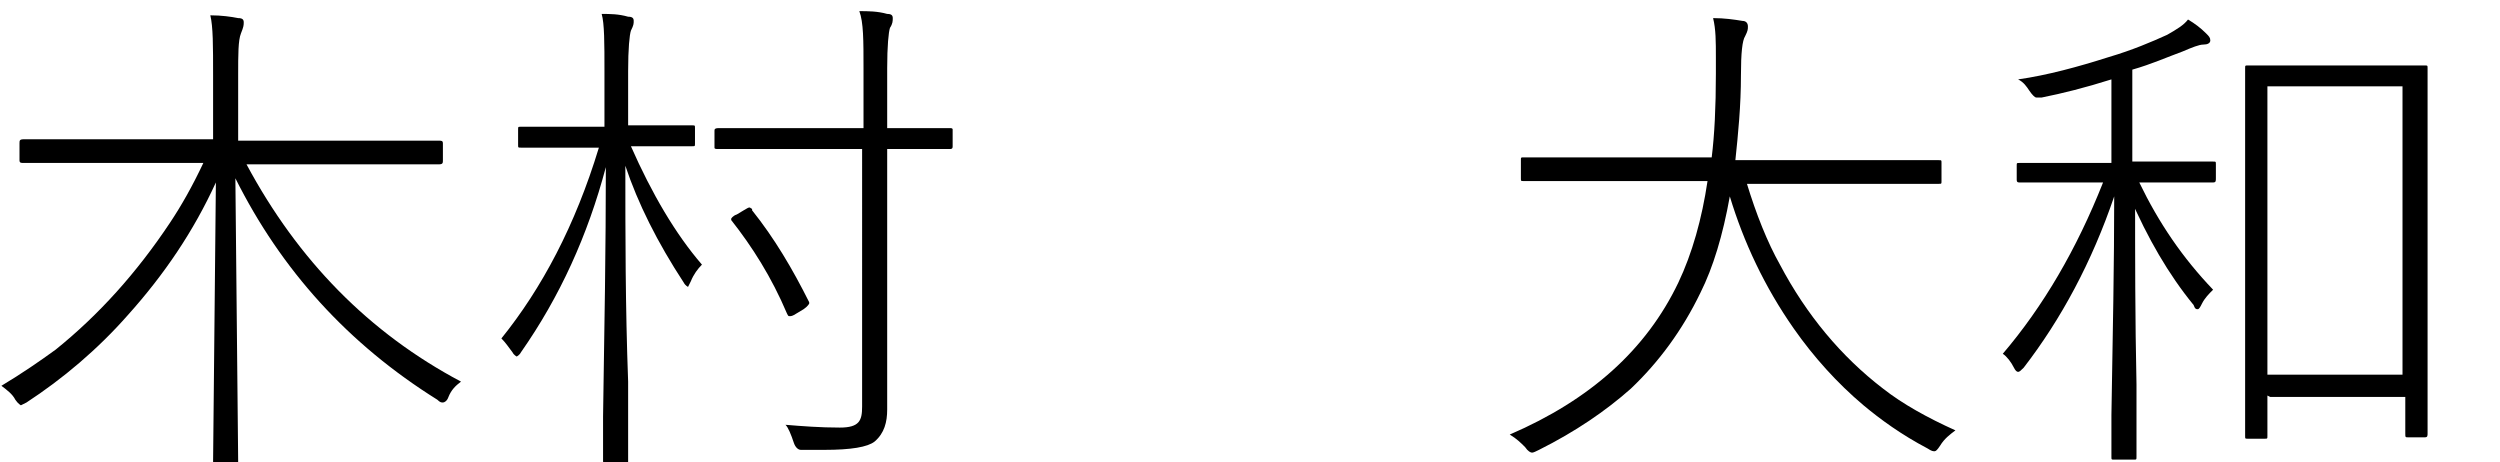 <?xml version="1.0" encoding="UTF-8"?>
<svg id="_レイヤー_1" data-name="レイヤー_1" xmlns="http://www.w3.org/2000/svg" version="1.1" viewBox="0 0 179.5 33.2">
  <!-- Generator: Adobe Illustrator 29.8.2, SVG Export Plug-In . SVG Version: 2.1.1 Build 3)  -->
  <path d="M15.3,10.1v-4.7c0-2.1,0-3.5-.2-4.3.8,0,1.5.1,2,.2.3,0,.4.1.4.3s0,.3-.2.8c-.2.5-.2,1.5-.2,3v4.7h14.4c.2,0,.3,0,.3.2v1.2c0,.2,0,.3-.3.3h-4.9c0,0-8.9,0-8.9,0,3.7,6.9,8.8,12.1,15.4,15.6-.4.3-.7.6-.9,1.1-.1.3-.3.4-.4.4s-.2,0-.4-.2c-6.4-4-11.2-9.3-14.5-15.9l.2,20.3c0,.2,0,.2-.2.2h-1.4c-.2,0-.2,0-.2-.2l.2-20c-1.6,3.5-3.7,6.6-6.3,9.5-2.2,2.5-4.7,4.6-7.3,6.3-.2.1-.4.2-.4.2,0,0-.2-.1-.4-.4-.2-.4-.6-.7-1-1,1.5-.9,2.8-1.8,3.9-2.6,3.1-2.5,5.8-5.5,8.2-9.1.8-1.2,1.6-2.6,2.4-4.3H1.7c-.2,0-.3,0-.3-.2v-1.2c0-.2,0-.3.3-.3h4.9c0,0,8.8,0,8.8,0Z"/>
  <path d="M43.4,8.9v-3.8c0-2,0-3.4-.2-4.1.6,0,1.2,0,1.9.2.3,0,.4.1.4.3s0,.3-.2.7c-.1.3-.2,1.3-.2,2.9v3.9h4.6c.2,0,.2,0,.2.2v1.1c0,.2,0,.2-.2.2h-3.9c0,0-.5,0-.5,0,1.5,3.4,3.2,6.3,5.1,8.5-.3.3-.6.7-.8,1.2-.1.2-.2.4-.2.4s-.2-.1-.3-.3c-1.9-2.9-3.3-5.7-4.2-8.4,0,5,0,10.1.2,15.5,0,1.2,0,2.7,0,4.4,0,.8,0,1.2,0,1.3,0,.2,0,.2-.2.2h-1.3c-.2,0-.3,0-.3-.2s0-1.1,0-3.2c.1-6.3.2-12.2.2-17.9-1.3,4.9-3.3,9.3-6.1,13.3-.1.2-.3.3-.3.3s-.2-.1-.3-.3c-.3-.4-.5-.7-.8-1,2.9-3.6,5.3-8.1,7-13.7h-5.6c-.2,0-.2,0-.2-.2v-1.1c0-.2,0-.2.2-.2h4c0,0,2,0,2,0ZM62.1,10.7h-10.5c-.2,0-.3,0-.3-.1v-1.2c0-.1,0-.2.3-.2h4.5c0,0,5.9,0,5.9,0v-4.3c0-2,0-3.3-.3-4.1.6,0,1.3,0,2,.2.3,0,.4.1.4.3s0,.4-.2.7c-.1.3-.2,1.3-.2,2.9v4.3h4.5c.1,0,.2,0,.2.1v1.2c0,.1,0,.2-.2.2h-4.5c0,0,0,13.5,0,13.5v5.2c0,.9-.2,1.7-.9,2.3-.5.4-1.7.6-3.6.6s-.9,0-1.4,0c0,0-.2,0-.3,0-.2,0-.4-.2-.5-.5-.2-.6-.4-1.1-.6-1.3,1.2.1,2.5.2,3.9.2s1.6-.5,1.6-1.5V10.7ZM54,15.1c1.6,2,2.9,4.2,4.1,6.6,0,0,0,.1,0,.1,0,0-.1.2-.4.4l-.5.3c-.3.2-.4.2-.5.2s-.1,0-.2-.2c-1.1-2.6-2.5-4.8-4-6.7,0,0,0-.1,0-.1,0,0,.1-.2.4-.3l.5-.3c.2-.1.3-.2.4-.2s0,0,.2.1Z"/>
  <path d="M125.4,13.1c.7,2.3,1.5,4.3,2.4,5.9,1.9,3.6,4.4,6.6,7.4,8.9,1.4,1.1,3.2,2.1,5.2,3-.4.3-.8.6-1.1,1.1-.2.3-.3.4-.4.4s-.2,0-.5-.2c-1.9-1-3.4-2.1-4.6-3.1-1.9-1.6-3.6-3.5-5-5.5-2.1-3-3.6-6.2-4.6-9.5-.5,2.8-1.2,5.1-2.1,6.9-1.3,2.7-3,5-5,6.9-1.8,1.6-4,3.1-6.6,4.4-.2.1-.4.2-.5.2-.1,0-.3-.1-.5-.4-.3-.3-.6-.6-1.1-.9,5.8-2.5,9.8-6.1,12.1-10.9,1-2.1,1.7-4.6,2.1-7.3h-13.2c-.2,0-.2,0-.2-.2v-1.3c0-.2,0-.2.2-.2h4.9c0,0,8.6,0,8.6,0,.2-1.6.3-3.6.3-6,0-.5,0-.9,0-1.2,0-1.1,0-2-.2-2.8.8,0,1.5.1,2.1.2.3,0,.4.2.4.4s0,.3-.2.7c-.2.3-.3,1.2-.3,2.8,0,2.2-.2,4.2-.4,6.1h14.6c.2,0,.2,0,.2.2v1.3c0,.2,0,.2-.2.2h-4.9c0,0-9.1,0-9.1,0Z"/>
  <path d="M153.3,14.2c0,4.2,0,8.7.1,13.4,0,1.1,0,2.5,0,4,0,.7,0,1.1,0,1.2,0,.2,0,.2-.2.2h-1.4c-.2,0-.2,0-.2-.2s0-1,0-3c.1-5.8.2-11,.2-15.7-1.6,4.7-3.8,8.8-6.5,12.3-.2.2-.3.3-.4.3s-.2-.1-.3-.3c-.2-.4-.5-.8-.8-1,2.9-3.4,5.3-7.5,7.2-12.3h-6c-.1,0-.2,0-.2-.2v-1c0-.2,0-.2.2-.2h4.3c0,0,2.3,0,2.3,0v-6c-1.9.6-3.5,1-5,1.3-.2,0-.3,0-.4,0-.1,0-.3-.2-.5-.5-.2-.3-.4-.6-.8-.8,2.1-.3,4.3-.9,6.5-1.6,1.7-.5,3.1-1.1,4.2-1.6.7-.4,1.2-.7,1.5-1.1.5.3.9.6,1.3,1,.2.2.3.3.3.5s-.2.3-.5.3c-.3,0-.8.2-1.5.5-1.1.4-2.2.9-3.6,1.3v6.6h5.8c.2,0,.2,0,.2.2v1c0,.2,0,.3-.2.3h-4.3c0,0-1,0-1,0,1.4,2.9,3.1,5.4,5.3,7.7-.3.3-.6.6-.8,1-.1.2-.2.4-.3.4s-.2,0-.3-.3c-1.8-2.2-3.3-4.8-4.6-7.8ZM162.8,28.4v2.9c0,.2,0,.2-.2.2h-1.2c-.2,0-.2,0-.2-.2v-11.3c0,0,0-6.6,0-6.6V4.9c0-.2,0-.2.2-.2h4c0,0,4.7,0,4.7,0h4c.2,0,.2,0,.2.2v7.6c0,0,0,7.4,0,7.4v11.2c0,.2,0,.3-.2.3h-1.2c-.2,0-.2,0-.2-.3v-2.6h-9.7ZM162.8,26.9h9.7V6.2h-9.7v20.7Z"/>
</svg>